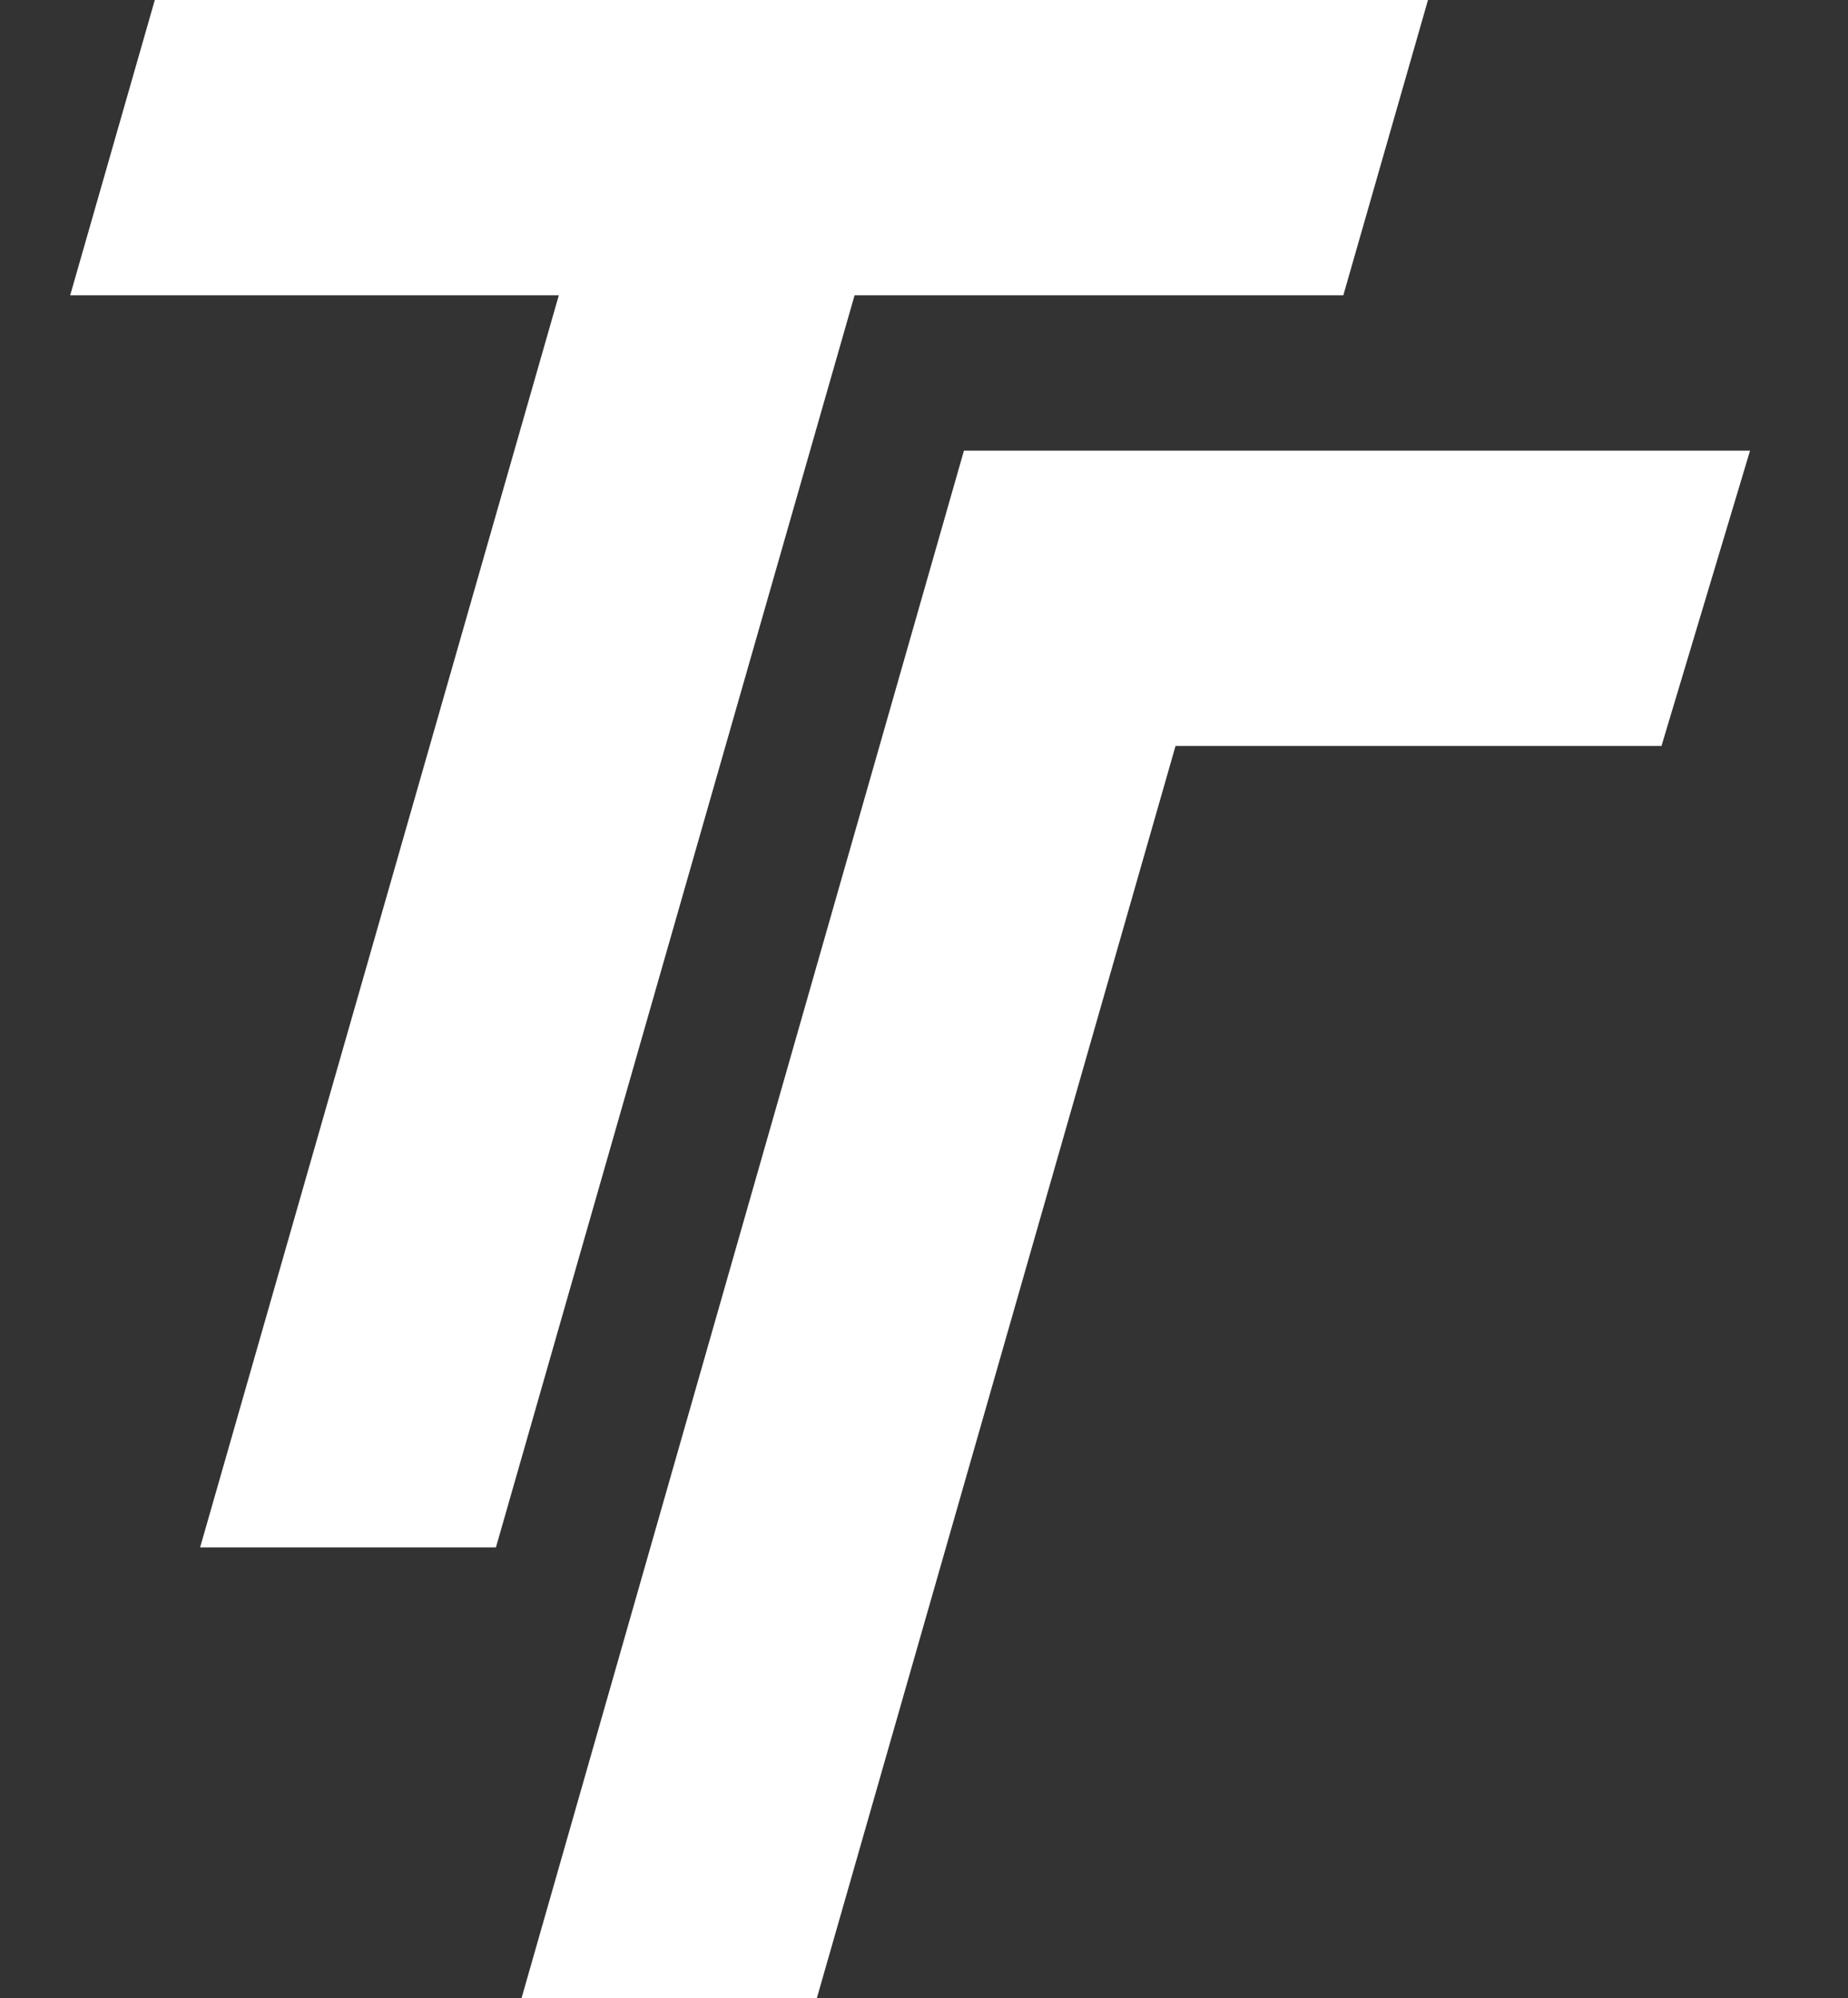 <?xml version="1.0" standalone="no"?>
<!DOCTYPE svg PUBLIC "-//W3C//DTD SVG 1.1//EN" "http://www.w3.org/Graphics/SVG/1.1/DTD/svg11.dtd">
<svg xmlns="http://www.w3.org/2000/svg" id="Calque_1" viewBox="0 0 36.995 40" width="36.995" height="40"><rect x="0" y="0" width="36.995" height="40" fill="#333333" stroke="none"/><polygon points="3.099 0 1.405 5.911 11.187 5.911 4.006 30.978 9.928 30.978 17.108 5.911 26.892 5.911 28.587 0 3.099 0" style="fill:#fff;"/><polygon points="19.297 9.022 10.441 40 16.353 40 23.533 14.934 33.261 14.934 35.034 9.022 19.297 9.022" style="fill:#fff;"/></svg>